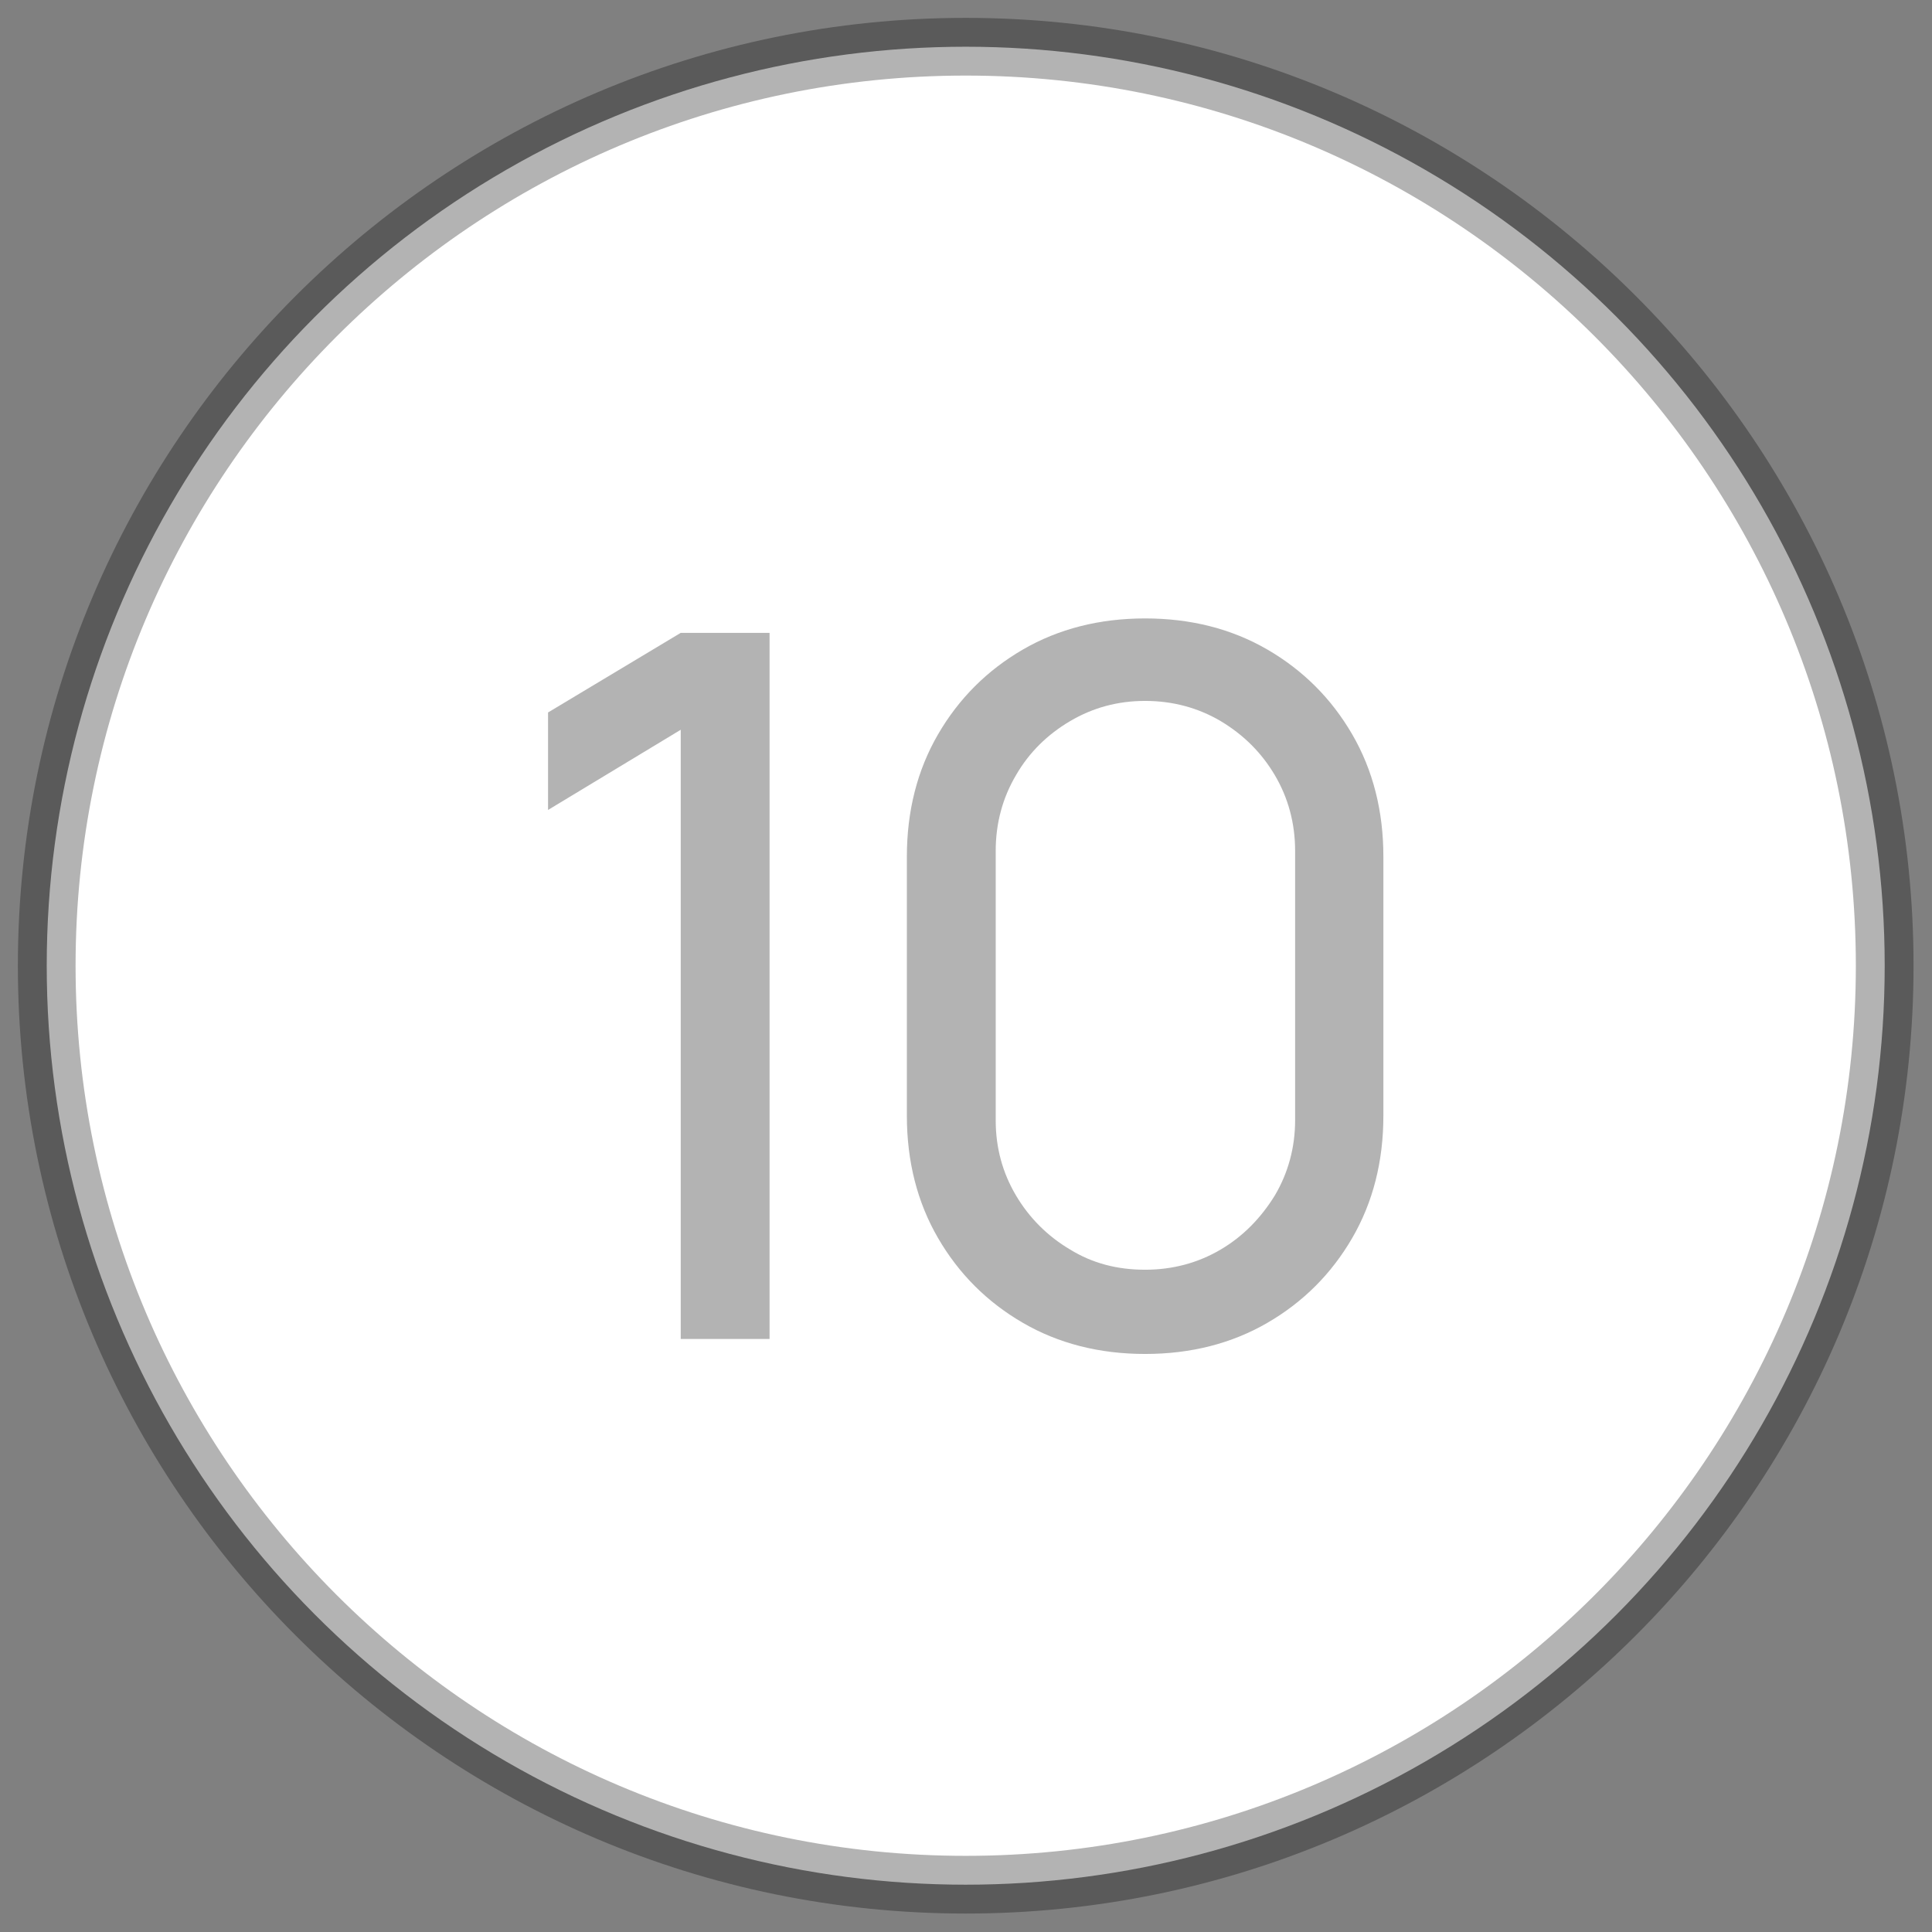<?xml version="1.0" encoding="UTF-8"?> <!-- Generator: Adobe Illustrator 26.5.1, SVG Export Plug-In . SVG Version: 6.00 Build 0) --> <svg xmlns="http://www.w3.org/2000/svg" xmlns:xlink="http://www.w3.org/1999/xlink" id="Capa_1" x="0px" y="0px" viewBox="0 0 334.9 334.9" style="enable-background:new 0 0 334.9 334.9;" xml:space="preserve"><rect x="0" y="0" width="334.9" height="334.9" fill="#808080" stroke="none"/> <style type="text/css"> .st0{fill:#FFFFFF;} .st1{opacity:0.3;enable-background:new ;} </style> <g> <circle class="st0" cx="167.4" cy="167.4" r="159.3"></circle> <path class="st1" d="M167.4,331.7C76.8,331.7,3.1,258,3.1,167.4S76.8,3.1,167.4,3.1s164.3,73.7,164.3,164.3S258,331.7,167.4,331.7z M167.4,13.1c-85.1,0-154.3,69.2-154.3,154.3s69.2,154.3,154.3,154.3s154.3-69.2,154.3-154.3S252.5,13.1,167.4,13.1z"></path> </g> <g class="st1"> <path d="M118,232.1V126.5l-23,13.9v-16.9l23-13.8h15.4v122.4H118z"></path> <path d="M198.5,234.7c-7.9,0-15-1.8-21.2-5.4s-11.1-8.5-14.7-14.7c-3.6-6.2-5.4-13.3-5.4-21.2v-44.9c0-7.9,1.8-15,5.4-21.2 c3.6-6.2,8.5-11.1,14.7-14.7c6.2-3.6,13.3-5.4,21.2-5.4s15,1.8,21.2,5.4c6.2,3.6,11.1,8.5,14.7,14.7s5.4,13.3,5.4,21.2v44.9 c0,7.9-1.8,15-5.4,21.2s-8.5,11.1-14.7,14.7S206.4,234.7,198.5,234.7z M198.5,220.1c4.8,0,9.2-1.2,13.1-3.5c3.9-2.3,7-5.5,9.4-9.4 c2.3-3.9,3.5-8.3,3.5-13v-46.7c0-4.8-1.2-9.2-3.5-13.1c-2.3-3.9-5.4-7-9.4-9.4c-3.9-2.3-8.3-3.5-13.1-3.5c-4.8,0-9.1,1.2-13,3.5 c-3.9,2.3-7.1,5.4-9.4,9.4c-2.3,3.9-3.5,8.3-3.5,13.1v46.7c0,4.8,1.2,9.1,3.5,13c2.3,3.9,5.5,7.1,9.4,9.4 C189.4,219,193.7,220.1,198.5,220.1z"></path> </g> </svg> 